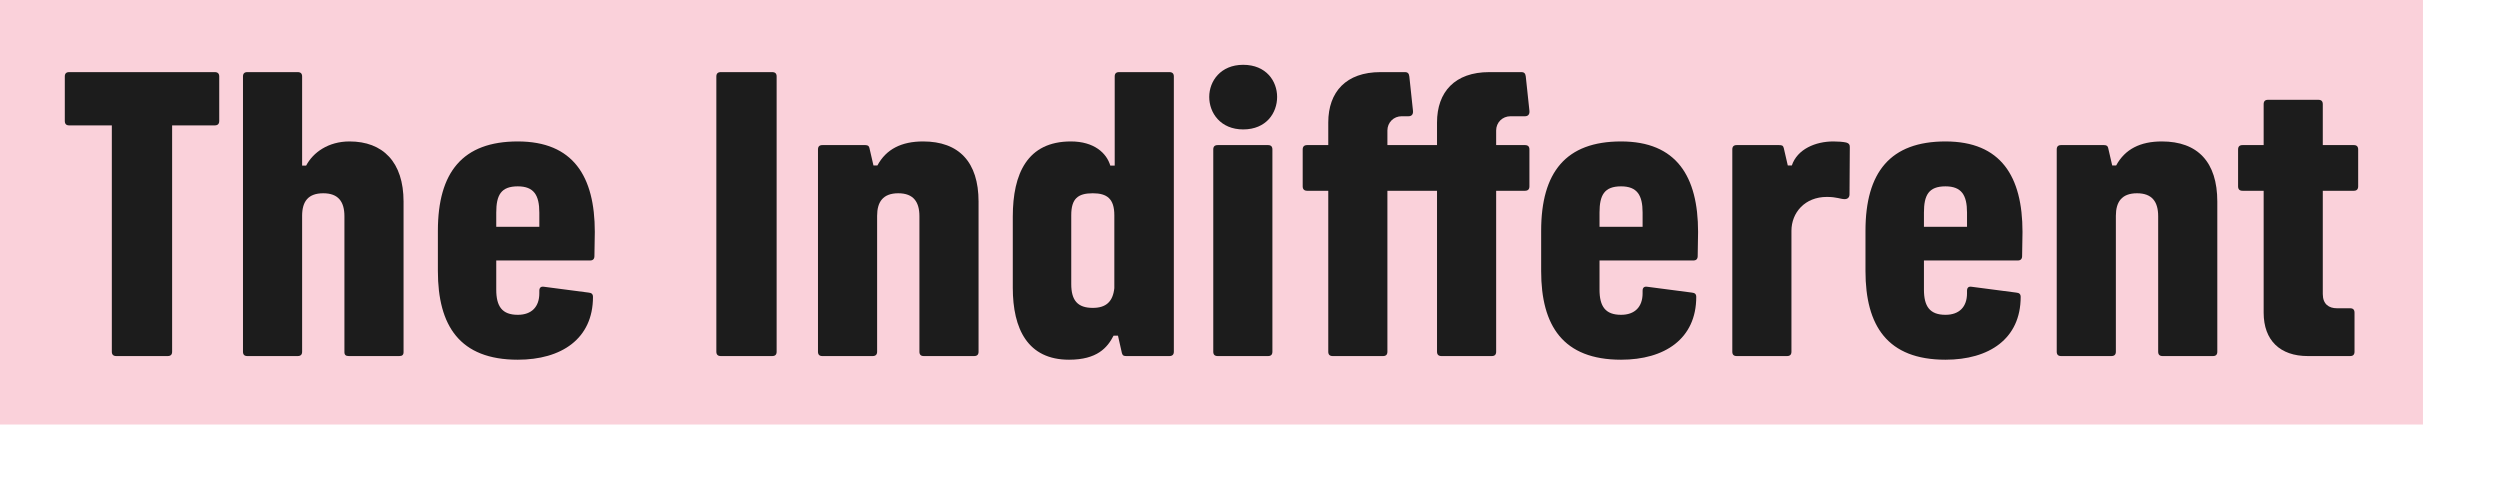 <?xml version="1.0" encoding="utf-8"?>
<svg xmlns="http://www.w3.org/2000/svg" fill="none" height="100%" overflow="visible" preserveAspectRatio="none" style="display: block;" viewBox="0 0 26 5" width="100%">
<g id="Frame 12">
<rect fill="#FAD1DA" height="4.415" width="25.199"/>
<g id="The Indifferent">
<path d="M24.001 3.703C23.713 3.703 23.542 3.54 23.542 3.252V1.984H23.322C23.291 1.984 23.276 1.968 23.276 1.938V1.555C23.276 1.524 23.291 1.509 23.322 1.509H23.542V1.084C23.542 1.053 23.557 1.038 23.587 1.038H24.111C24.142 1.038 24.157 1.053 24.157 1.084V1.509H24.48C24.51 1.509 24.525 1.524 24.525 1.555V1.938C24.525 1.968 24.51 1.984 24.48 1.984H24.157V3.058C24.157 3.164 24.221 3.206 24.305 3.206H24.442C24.472 3.206 24.487 3.221 24.487 3.252V3.658C24.487 3.688 24.472 3.703 24.442 3.703H24.001Z" fill="#1C1C1C" id="Vector"/>
<path d="M22.491 3.703C22.46 3.703 22.445 3.688 22.445 3.658V2.249C22.445 2.101 22.384 2.01 22.225 2.01C22.065 2.01 22.005 2.101 22.005 2.245V3.658C22.005 3.688 21.989 3.703 21.959 3.703H21.435C21.405 3.703 21.39 3.688 21.39 3.658V1.554C21.39 1.524 21.405 1.509 21.435 1.509H21.883C21.91 1.509 21.921 1.52 21.925 1.539L21.967 1.721H22.008C22.1 1.551 22.259 1.471 22.483 1.471C22.855 1.471 23.06 1.684 23.06 2.097V3.658C23.06 3.688 23.045 3.703 23.015 3.703H22.491Z" fill="#1C1C1C" id="Vector_2"/>
<path d="M20.233 3.741C19.629 3.741 19.401 3.388 19.401 2.819V2.401C19.401 1.79 19.66 1.471 20.233 1.471C20.81 1.471 21.034 1.835 21.034 2.412L21.03 2.663C21.03 2.693 21.015 2.709 20.985 2.709H20.009V3.012C20.009 3.187 20.07 3.274 20.233 3.274C20.377 3.274 20.457 3.191 20.457 3.05V3.024C20.457 2.993 20.472 2.978 20.502 2.982L20.969 3.043C21 3.046 21.015 3.058 21.015 3.088C21.015 3.525 20.685 3.741 20.233 3.741ZM20.009 2.359H20.457V2.211C20.457 2.029 20.4 1.938 20.233 1.938C20.058 1.938 20.009 2.029 20.009 2.211V2.359Z" fill="#1C1C1C" id="Vector_3"/>
<path d="M18.061 3.703C18.031 3.703 18.016 3.688 18.016 3.658V1.554C18.016 1.524 18.031 1.509 18.061 1.509H18.502C18.532 1.509 18.544 1.513 18.551 1.539L18.593 1.721H18.635C18.692 1.551 18.881 1.471 19.067 1.471C19.121 1.471 19.166 1.475 19.2 1.482C19.227 1.49 19.238 1.501 19.238 1.528L19.235 2.021C19.235 2.052 19.216 2.071 19.185 2.071C19.14 2.071 19.105 2.048 18.999 2.048C18.771 2.048 18.631 2.211 18.631 2.401V3.658C18.631 3.688 18.616 3.703 18.585 3.703H18.061Z" fill="#1C1C1C" id="Vector_4"/>
<path d="M16.859 3.741C16.256 3.741 16.028 3.388 16.028 2.819V2.401C16.028 1.79 16.286 1.471 16.859 1.471C17.436 1.471 17.66 1.835 17.66 2.412L17.656 2.663C17.656 2.693 17.641 2.709 17.611 2.709H16.635V3.012C16.635 3.187 16.696 3.274 16.859 3.274C17.003 3.274 17.083 3.191 17.083 3.05V3.024C17.083 2.993 17.098 2.978 17.129 2.982L17.596 3.043C17.626 3.046 17.641 3.058 17.641 3.088C17.641 3.525 17.311 3.741 16.859 3.741ZM16.635 2.359H17.083V2.211C17.083 2.029 17.026 1.938 16.859 1.938C16.685 1.938 16.635 2.029 16.635 2.211V2.359Z" fill="#1C1C1C" id="Vector_5"/>
<path d="M14.991 3.703C14.961 3.703 14.945 3.688 14.945 3.658V1.984H14.429V3.658C14.429 3.688 14.414 3.703 14.384 3.703H13.86C13.829 3.703 13.814 3.688 13.814 3.658V1.984H13.594C13.564 1.984 13.548 1.968 13.548 1.938V1.555C13.548 1.524 13.564 1.509 13.594 1.509H13.814V1.274C13.814 0.955 14 0.75 14.357 0.75H14.611C14.642 0.75 14.653 0.765 14.657 0.795L14.695 1.152C14.699 1.19 14.68 1.209 14.649 1.209H14.577C14.494 1.209 14.429 1.274 14.429 1.357V1.509H14.945V1.274C14.945 0.955 15.132 0.75 15.488 0.75H15.822C15.853 0.75 15.864 0.765 15.868 0.795L15.906 1.152C15.91 1.19 15.891 1.209 15.86 1.209H15.709C15.625 1.209 15.56 1.274 15.56 1.357V1.509H15.86C15.891 1.509 15.906 1.524 15.906 1.555V1.938C15.906 1.968 15.891 1.984 15.86 1.984H15.56V3.658C15.56 3.688 15.545 3.703 15.515 3.703H14.991Z" fill="#1C1C1C" id="Vector_6"/>
<path d="M12.664 3.703C12.633 3.703 12.618 3.688 12.618 3.658V1.554C12.618 1.524 12.633 1.509 12.664 1.509H13.188C13.218 1.509 13.233 1.524 13.233 1.554V3.658C13.233 3.688 13.218 3.703 13.188 3.703H12.664ZM12.576 1.008C12.576 0.844 12.694 0.674 12.929 0.674C13.169 0.674 13.282 0.844 13.282 1.008C13.282 1.175 13.169 1.346 12.929 1.346C12.694 1.346 12.576 1.175 12.576 1.008Z" fill="#1C1C1C" id="Vector_7"/>
<path d="M11.118 3.741C10.689 3.741 10.533 3.422 10.533 2.993V2.253C10.533 1.805 10.685 1.471 11.137 1.471C11.38 1.471 11.509 1.593 11.547 1.722H11.593V0.795C11.593 0.765 11.608 0.75 11.638 0.75H12.162C12.192 0.75 12.208 0.765 12.208 0.795V3.658C12.208 3.688 12.192 3.703 12.162 3.703H11.714C11.688 3.703 11.676 3.699 11.668 3.673L11.627 3.491H11.581C11.517 3.616 11.41 3.741 11.118 3.741ZM11.141 2.955C11.141 3.126 11.209 3.202 11.365 3.202C11.502 3.202 11.574 3.138 11.589 2.997V2.238C11.589 2.067 11.513 2.01 11.365 2.01C11.209 2.01 11.141 2.067 11.141 2.238V2.955Z" fill="#1C1C1C" id="Vector_8"/>
<path d="M9.607 3.703C9.577 3.703 9.562 3.688 9.562 3.658V2.249C9.562 2.101 9.501 2.01 9.342 2.01C9.182 2.01 9.122 2.101 9.122 2.245V3.658C9.122 3.688 9.106 3.703 9.076 3.703H8.552C8.522 3.703 8.507 3.688 8.507 3.658V1.554C8.507 1.524 8.522 1.509 8.552 1.509H9C9.027 1.509 9.038 1.52 9.042 1.539L9.084 1.721H9.125C9.216 1.551 9.376 1.471 9.6 1.471C9.972 1.471 10.177 1.684 10.177 2.097V3.658C10.177 3.688 10.162 3.703 10.131 3.703H9.607Z" fill="#1C1C1C" id="Vector_9"/>
<path d="M7.496 3.703C7.466 3.703 7.45 3.688 7.45 3.658V0.795C7.45 0.765 7.466 0.75 7.496 0.75H8.031C8.062 0.75 8.077 0.765 8.077 0.795V3.658C8.077 3.688 8.062 3.703 8.031 3.703H7.496Z" fill="#1C1C1C" id="Vector_10"/>
<path d="M5.385 3.741C4.781 3.741 4.554 3.388 4.554 2.819V2.401C4.554 1.79 4.812 1.471 5.385 1.471C5.962 1.471 6.186 1.835 6.186 2.412L6.182 2.663C6.182 2.693 6.167 2.709 6.137 2.709H5.161V3.012C5.161 3.187 5.222 3.274 5.385 3.274C5.529 3.274 5.609 3.191 5.609 3.05V3.024C5.609 2.993 5.624 2.978 5.655 2.982L6.122 3.043C6.152 3.046 6.167 3.058 6.167 3.088C6.167 3.525 5.837 3.741 5.385 3.741ZM5.161 2.359H5.609V2.211C5.609 2.029 5.552 1.938 5.385 1.938C5.21 1.938 5.161 2.029 5.161 2.211V2.359Z" fill="#1C1C1C" id="Vector_11"/>
<path d="M3.628 3.703C3.597 3.703 3.582 3.692 3.582 3.662V2.249C3.582 2.097 3.518 2.01 3.362 2.01C3.206 2.01 3.142 2.094 3.142 2.245V3.658C3.142 3.688 3.127 3.703 3.096 3.703H2.572C2.542 3.703 2.527 3.688 2.527 3.658V0.795C2.527 0.765 2.542 0.75 2.572 0.75H3.096C3.127 0.75 3.142 0.765 3.142 0.795V1.722H3.184C3.256 1.585 3.415 1.471 3.635 1.471C3.981 1.471 4.197 1.684 4.197 2.097V3.662C4.197 3.692 4.182 3.703 4.152 3.703H3.628Z" fill="#1C1C1C" id="Vector_12"/>
<path d="M2.234 0.75C2.264 0.75 2.28 0.765 2.28 0.795V1.258C2.28 1.289 2.264 1.304 2.234 1.304H1.79V3.658C1.79 3.688 1.775 3.703 1.744 3.703H1.209C1.179 3.703 1.163 3.688 1.163 3.658V1.304H0.719C0.689 1.304 0.674 1.289 0.674 1.258V0.795C0.674 0.765 0.689 0.75 0.719 0.75H2.234Z" fill="#1C1C1C" id="Vector_13"/>
</g>
</g>
</svg>
